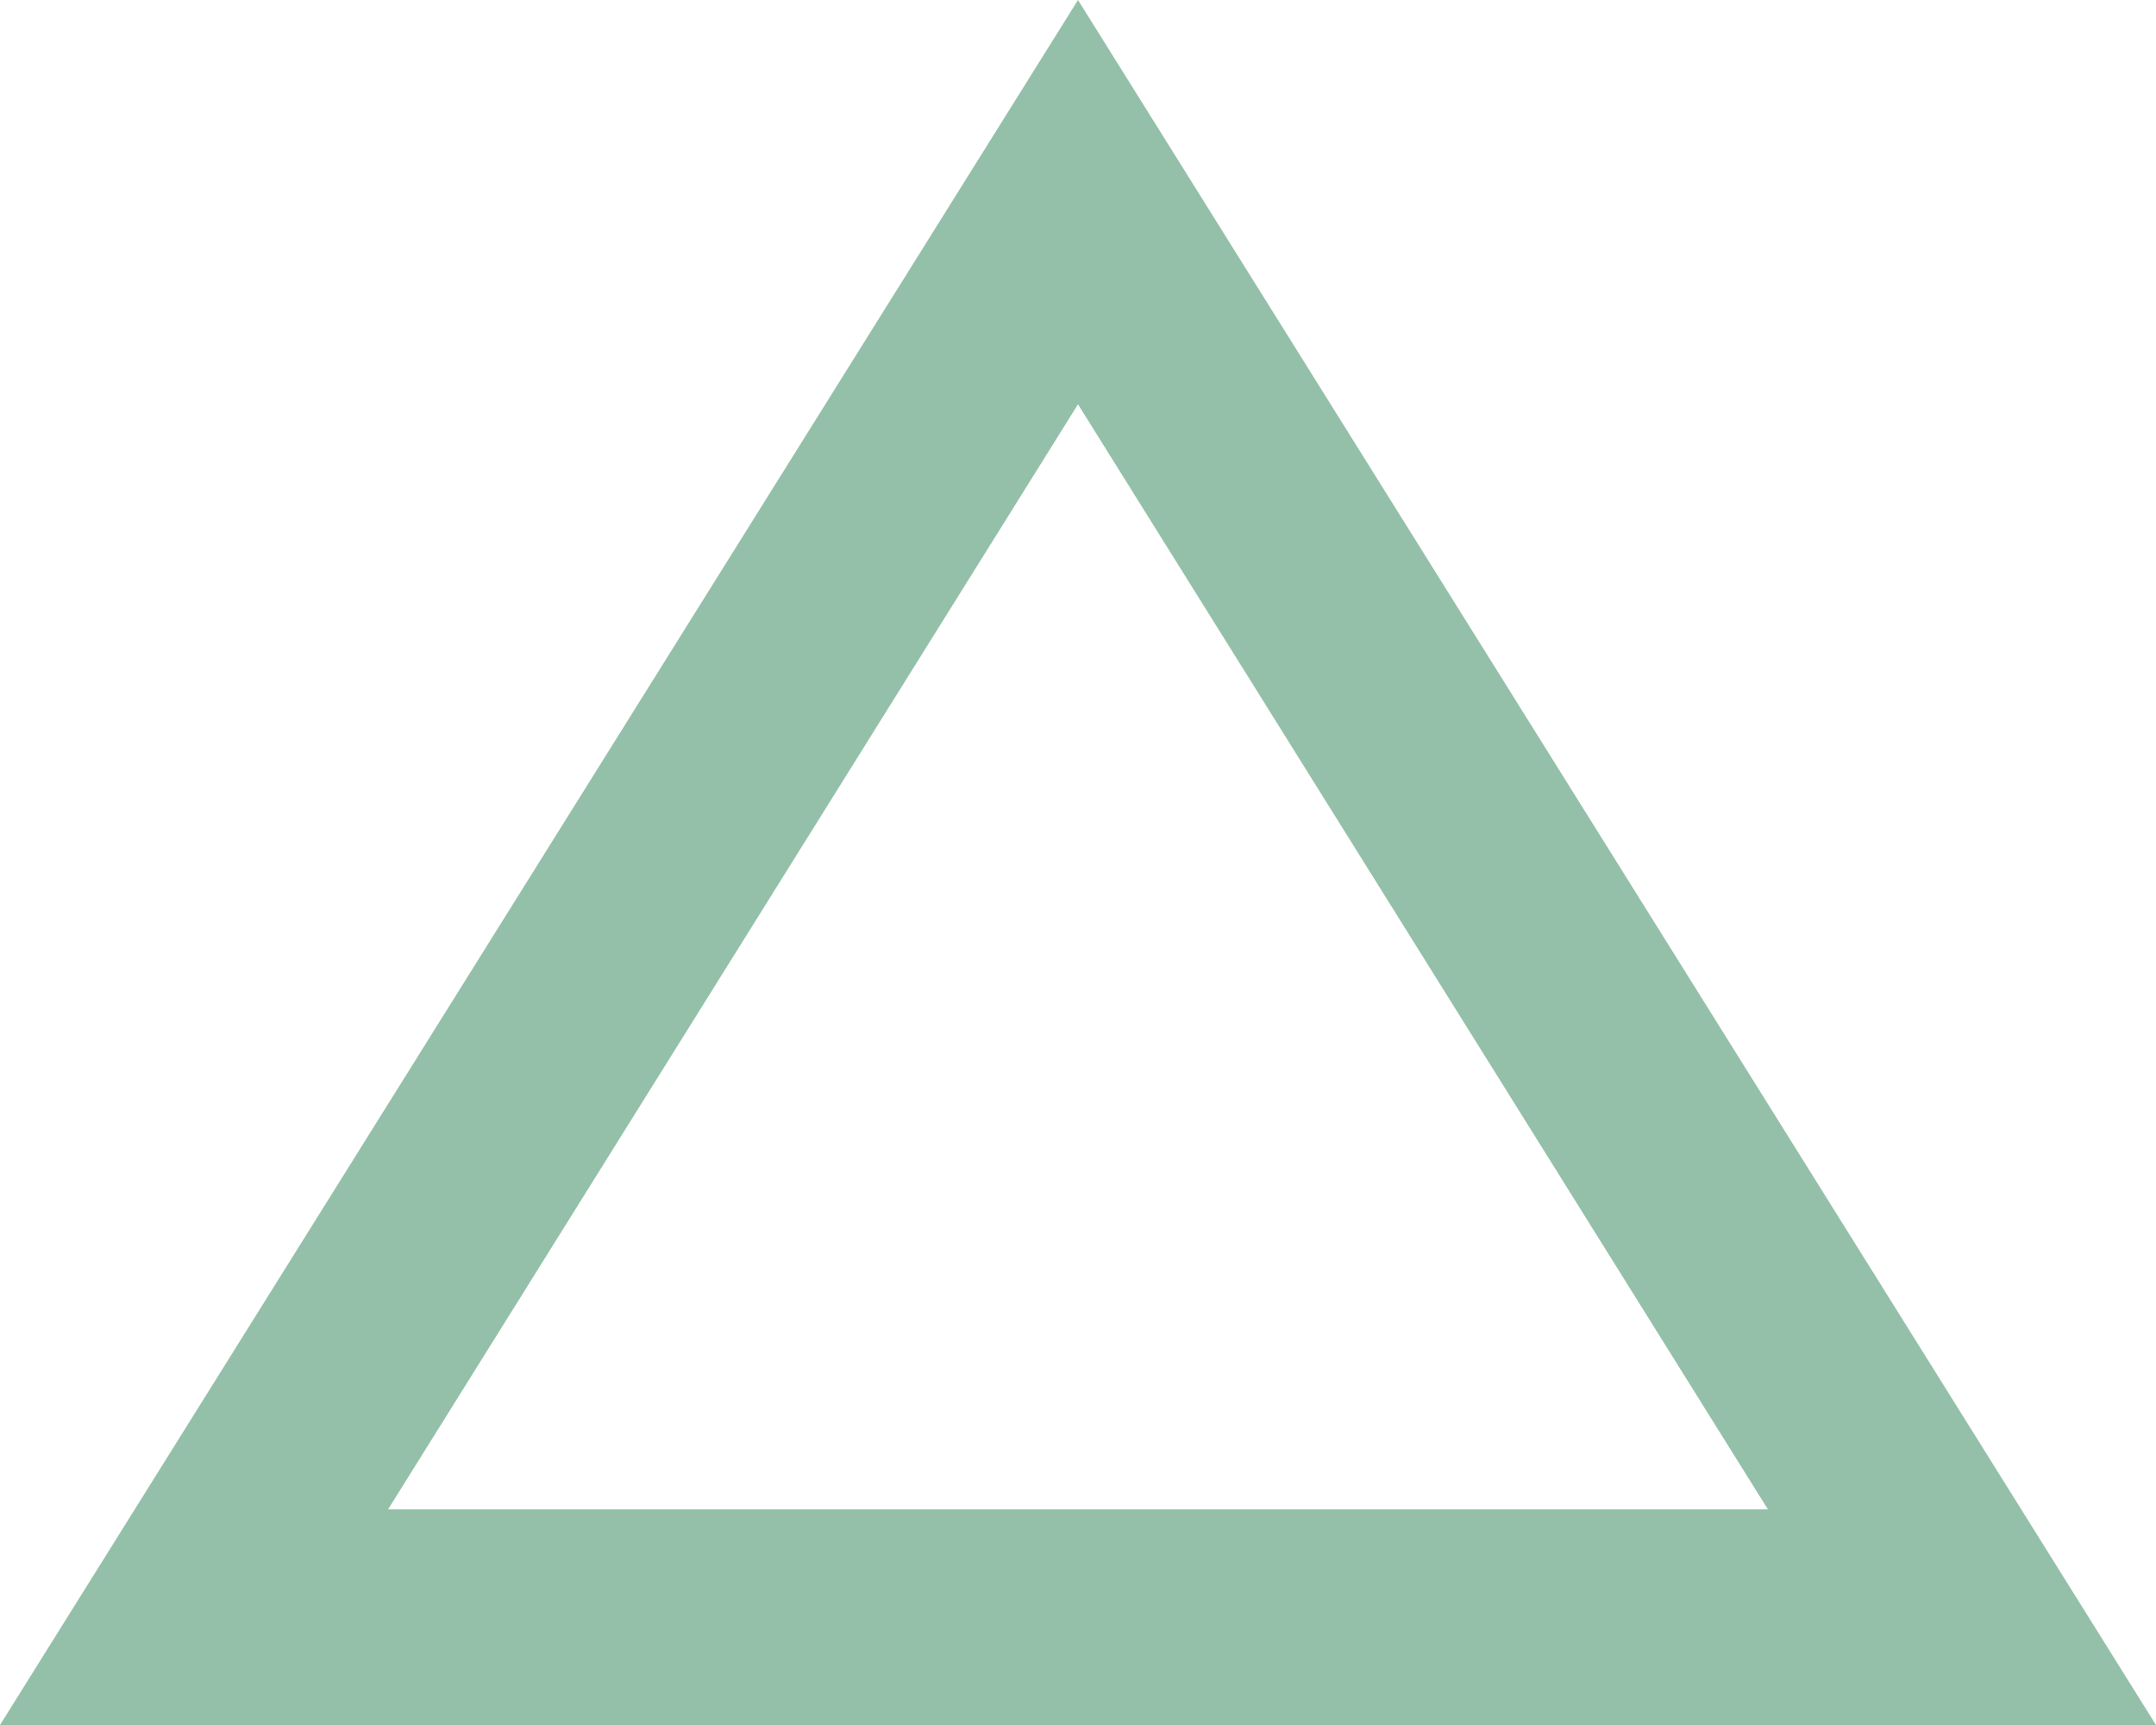 <?xml version="1.0" encoding="UTF-8"?>
<svg width="50px" height="40px" viewBox="0 0 50 40" version="1.1" xmlns="http://www.w3.org/2000/svg" xmlns:xlink="http://www.w3.org/1999/xlink">
    <title>icon_experience</title>
    <g id="Page-1" stroke="none" stroke-width="1" fill="none" fill-rule="evenodd">
        <g id="Homepage---nam.cz" transform="translate(-610, -836)" fill="#94C0A9" fill-rule="nonzero">
            <g id="Hero" transform="translate(0, 166)">
                <g id="icon_experience" transform="translate(610, 670)">
                    <path d="M0,40 L25,0 L50,40 L0,40 Z M9,35 L41,35 L25,9.375 L9,35 Z" id="Shape"></path>
                </g>
            </g>
        </g>
    </g>
</svg>